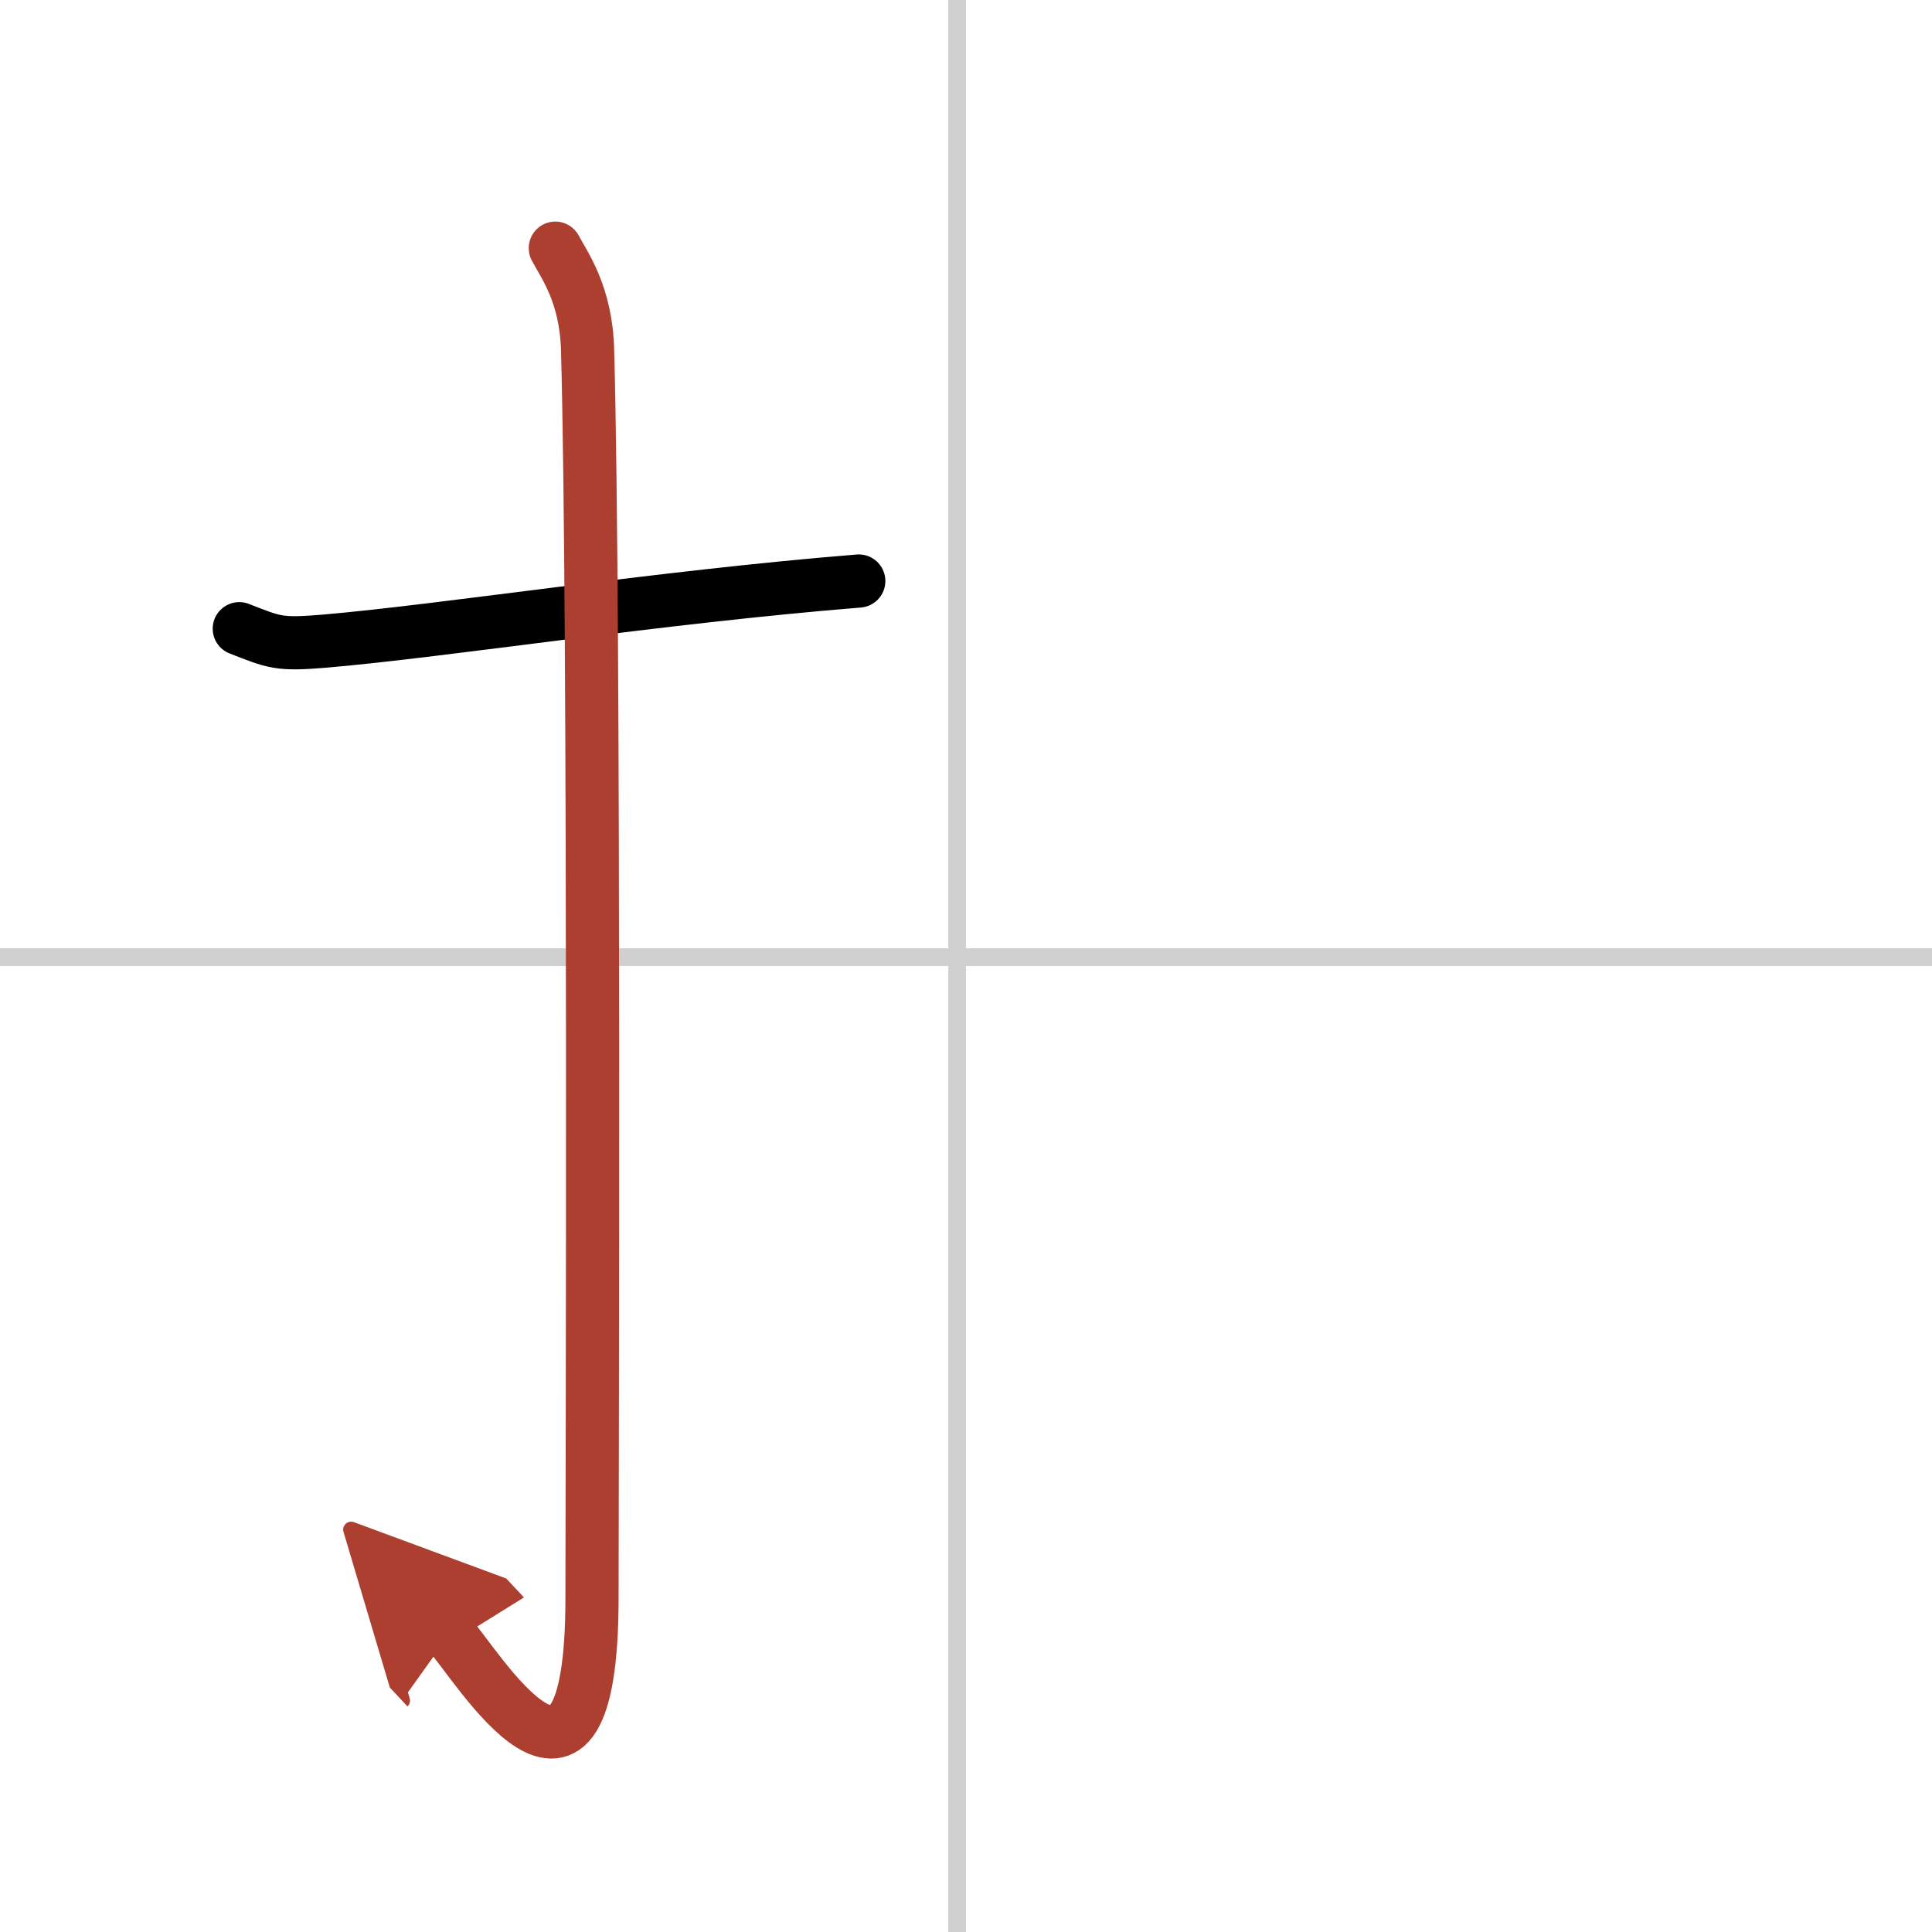 <svg width="400" height="400" viewBox="0 0 109 109" xmlns="http://www.w3.org/2000/svg"><defs><marker id="a" markerWidth="4" orient="auto" refX="1" refY="5" viewBox="0 0 10 10"><polyline points="0 0 10 5 0 10 1 5" fill="#ad3f31" stroke="#ad3f31"/></marker></defs><g fill="none" stroke="#000" stroke-linecap="round" stroke-linejoin="round" stroke-width="3"><rect width="100%" height="100%" fill="#fff" stroke="#fff"/><line x1="54" x2="54" y2="109" stroke="#d0d0d0" stroke-width="1"/><line x2="109" y1="54" y2="54" stroke="#d0d0d0" stroke-width="1"/><path d="m13.5 35.47c2 0.78 2.21 0.92 4.84 0.7 6.83-0.59 18.74-2.47 30.11-3.39"/><path d="m31.33 14c0.5 0.95 1.73 2.58 1.82 5.72 0.42 15.1 0.25 65.28 0.25 70.42 0 14.78-6.56 3.66-8.05 2.07" marker-end="url(#a)" stroke="#ad3f31"/></g></svg>
